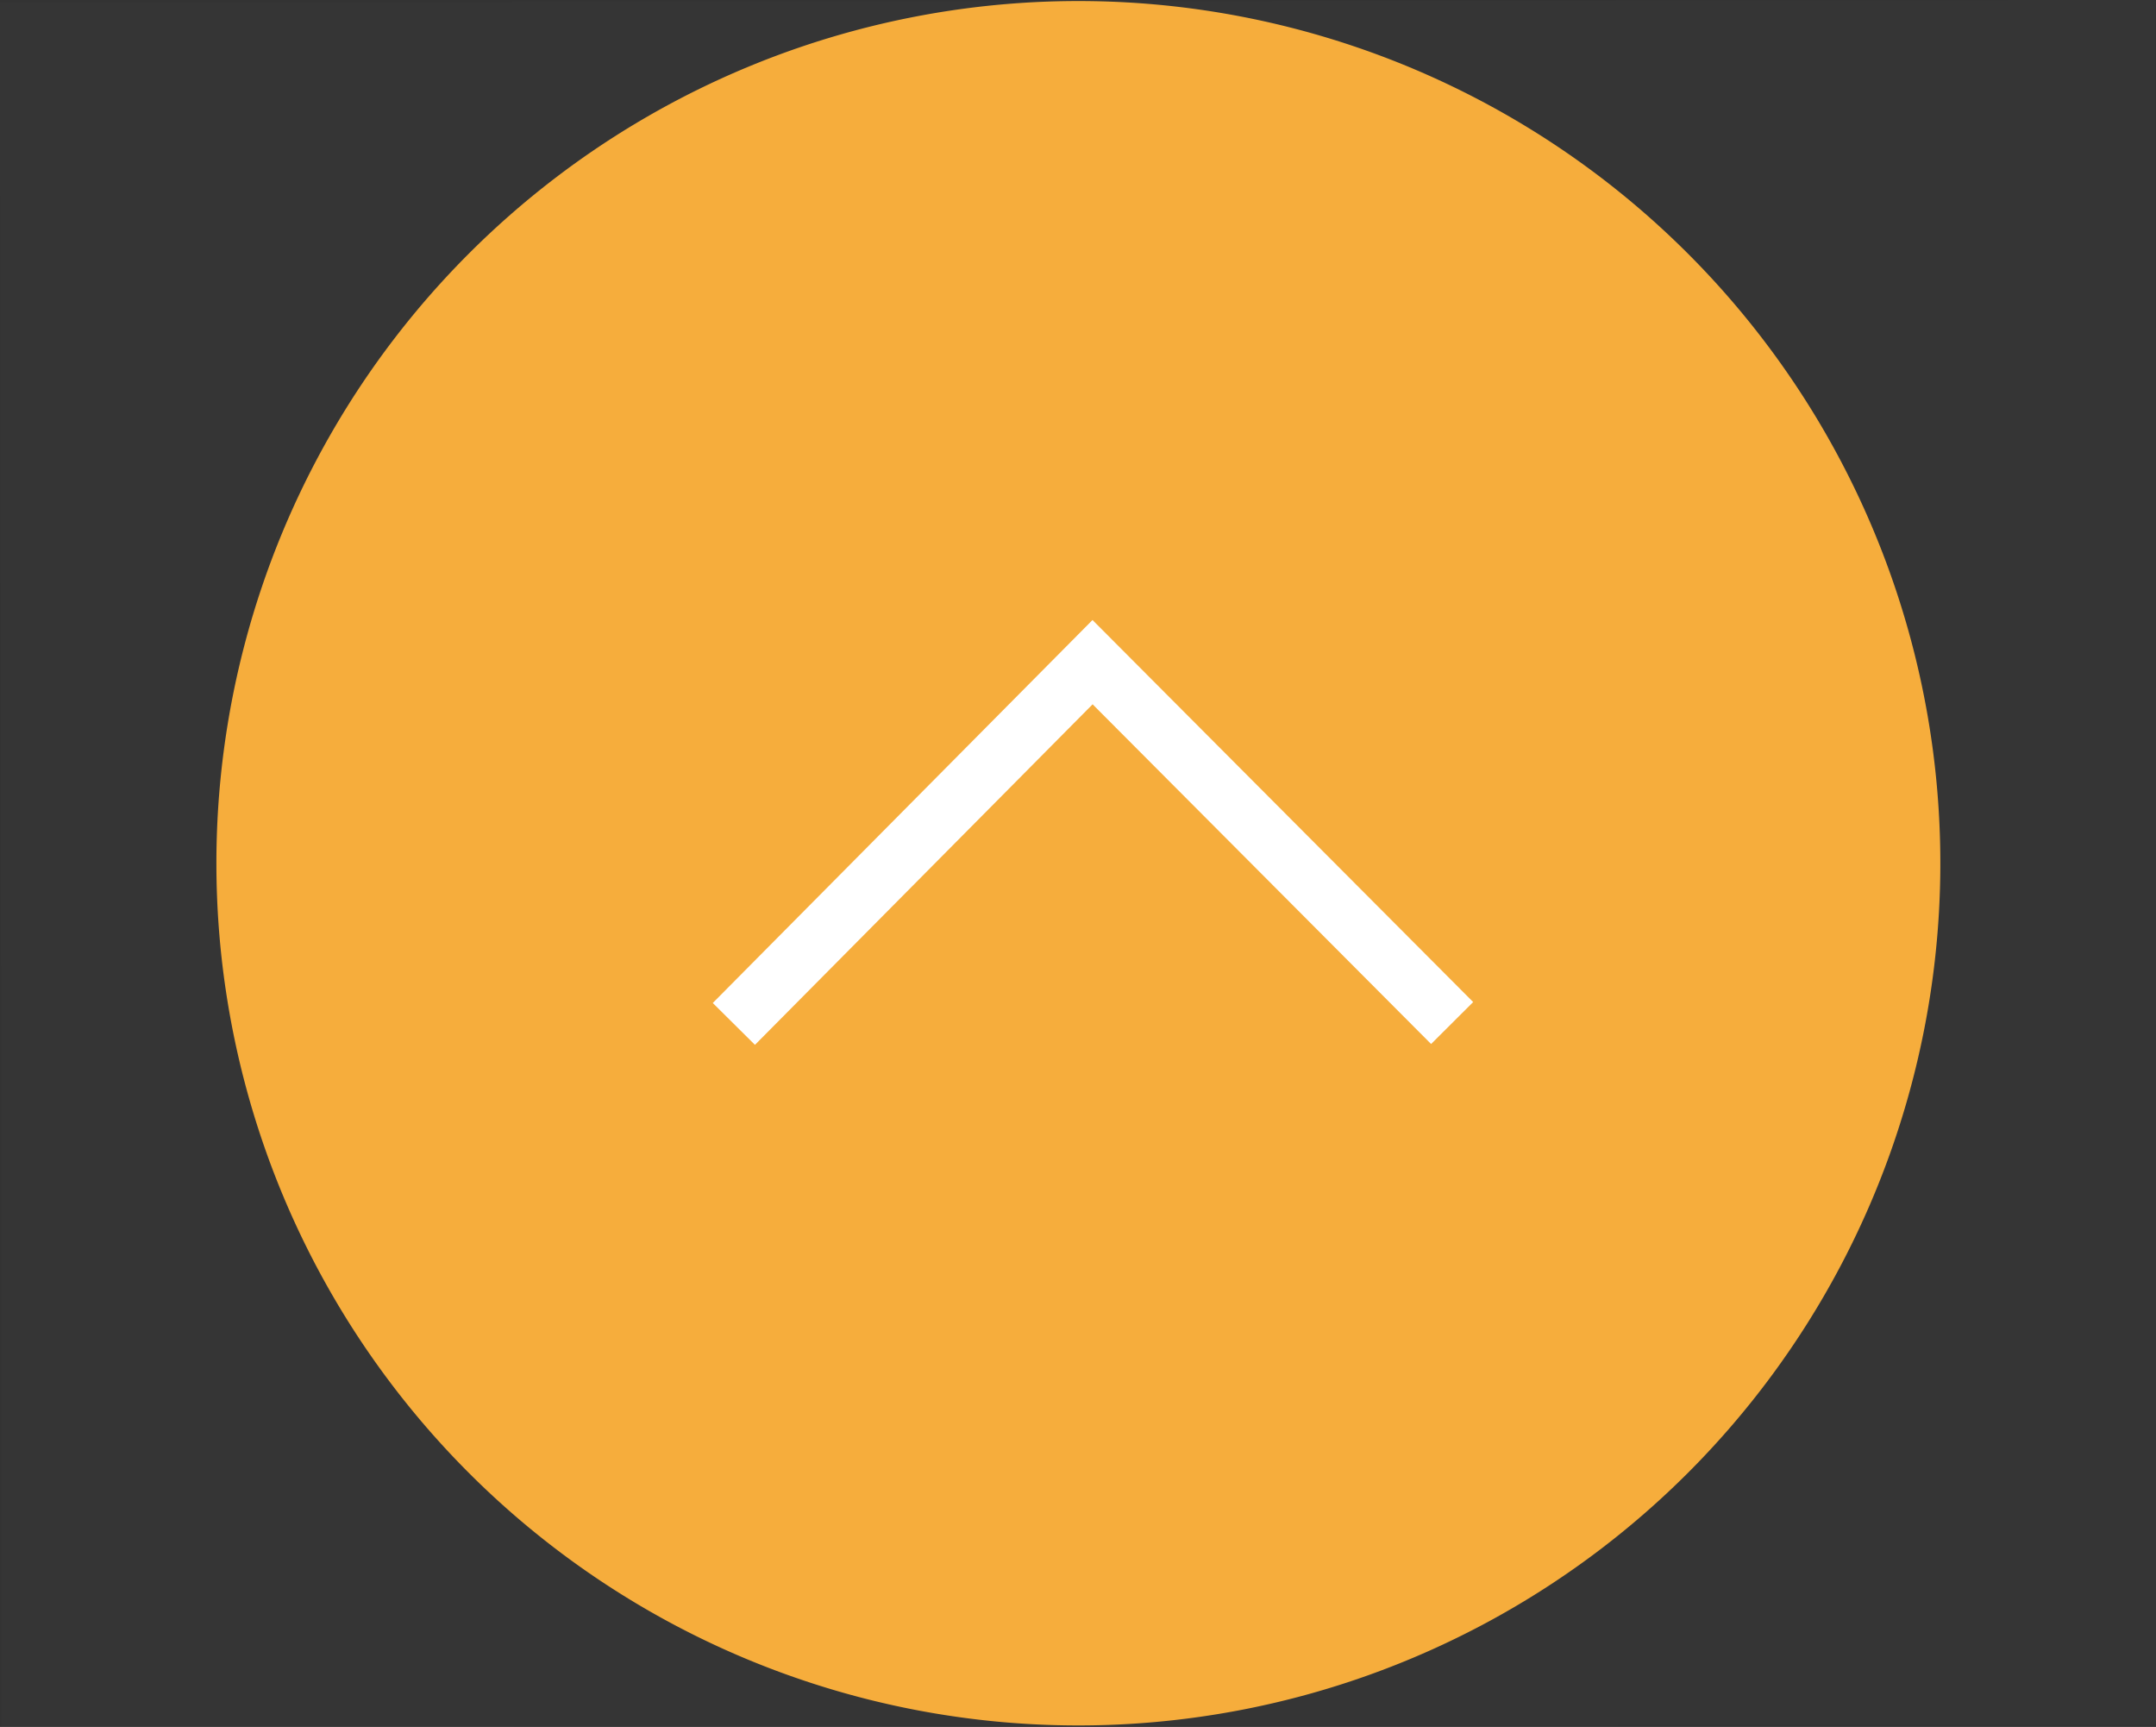<svg id="pagetop_sp.svg" xmlns="http://www.w3.org/2000/svg" width="145.16" height="116.24" viewBox="0 0 145.16 116.24">
  <rect x="0" y="0" width="145.16" height="116.24" fill="#333333" stroke="none"/>
  <defs>
    <style>
      .cls-1 {
        fill: #fff;
        fill-opacity: 0.01;
      }

      .cls-1, .cls-2, .cls-3 {
        fill-rule: evenodd;
      }

      .cls-2 {
        fill: #f6ad3c;
      }

      .cls-3 {
        fill: none;
        stroke: #fff;
        stroke-width: 4px;
      }
    </style>
  </defs>
  <path id="bg_消さない" data-name="bg※消さない" class="cls-1" d="M1519.84,1602.05l145.09-.17,0.14,116.07-145.1.17Z" transform="translate(-1519.84 -1601.88)"/>
  <path id="楕円形_3" data-name="楕円形 3" class="cls-2" d="M1592.39,1601.95a58.035,58.035,0,1,1-57.98,58.1A58.037,58.037,0,0,1,1592.39,1601.95Z" transform="translate(-1519.84 -1601.88)"/>
  <g id="pagetop">
    <path id="長方形_536" data-name="長方形 536" class="cls-3" d="M1569.25,1670.8l24.15-24.35,24.21,24.29" transform="translate(-1519.84 -1601.88)"/>
  </g>
</svg>
